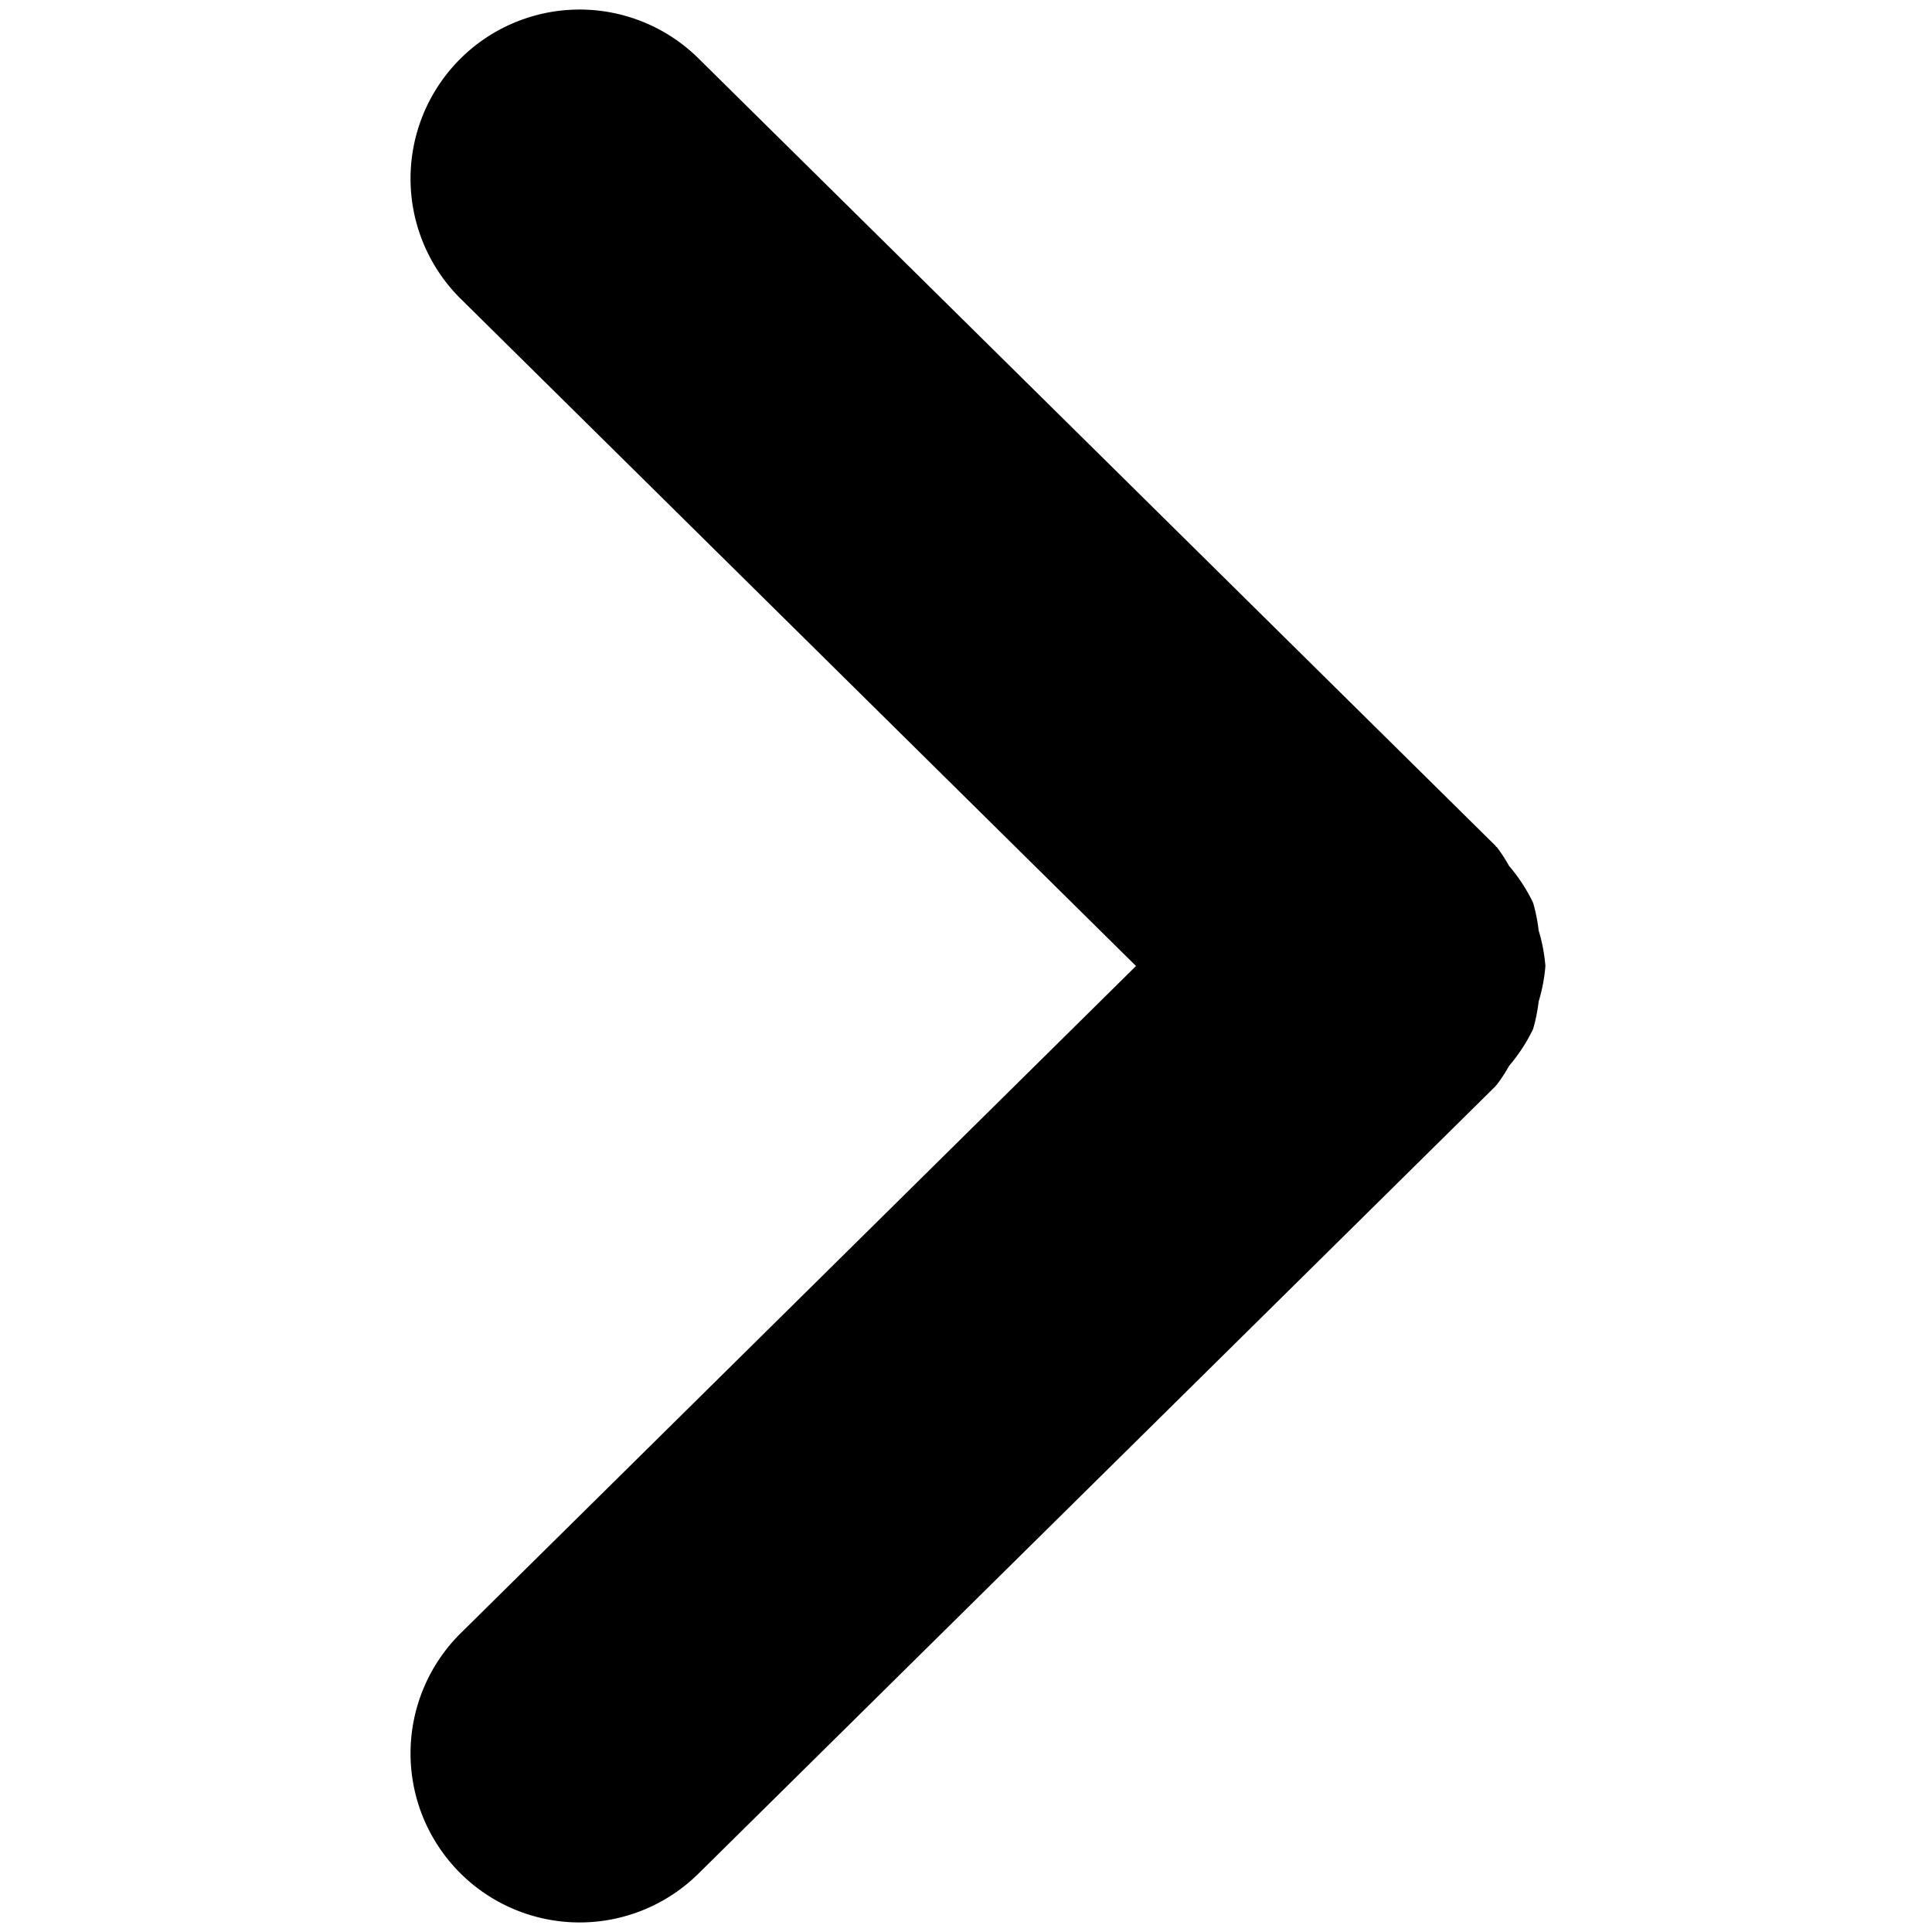 <svg xmlns="http://www.w3.org/2000/svg" width="10" height="10" viewBox="0 0 10 10">
  <g id="ChevronSize100">
    <rect id="Frame" width="10" height="10" fill="red" opacity="0"/>
    <path d="M7.964,5.184A.876.876,0,0,0,7.999,5a.88.88,0,0,0-.035-.184.855.855,0,0,0-.029-.144.883.883,0,0,0-.124-.19.827.827,0,0,0-.064-.098L7.744,4.383l-.004-.006L3.615.302a.875.875,0,1,0-1.23,1.245L5.88,5,2.385,8.453a.875.875,0,1,0,1.23,1.245L7.74,5.623l.004-.006.003-.002a.82.82,0,0,0,.064-.098.885.885,0,0,0,.124-.19A.855.855,0,0,0,7.964,5.184Z"/>
  </g>
</svg>
